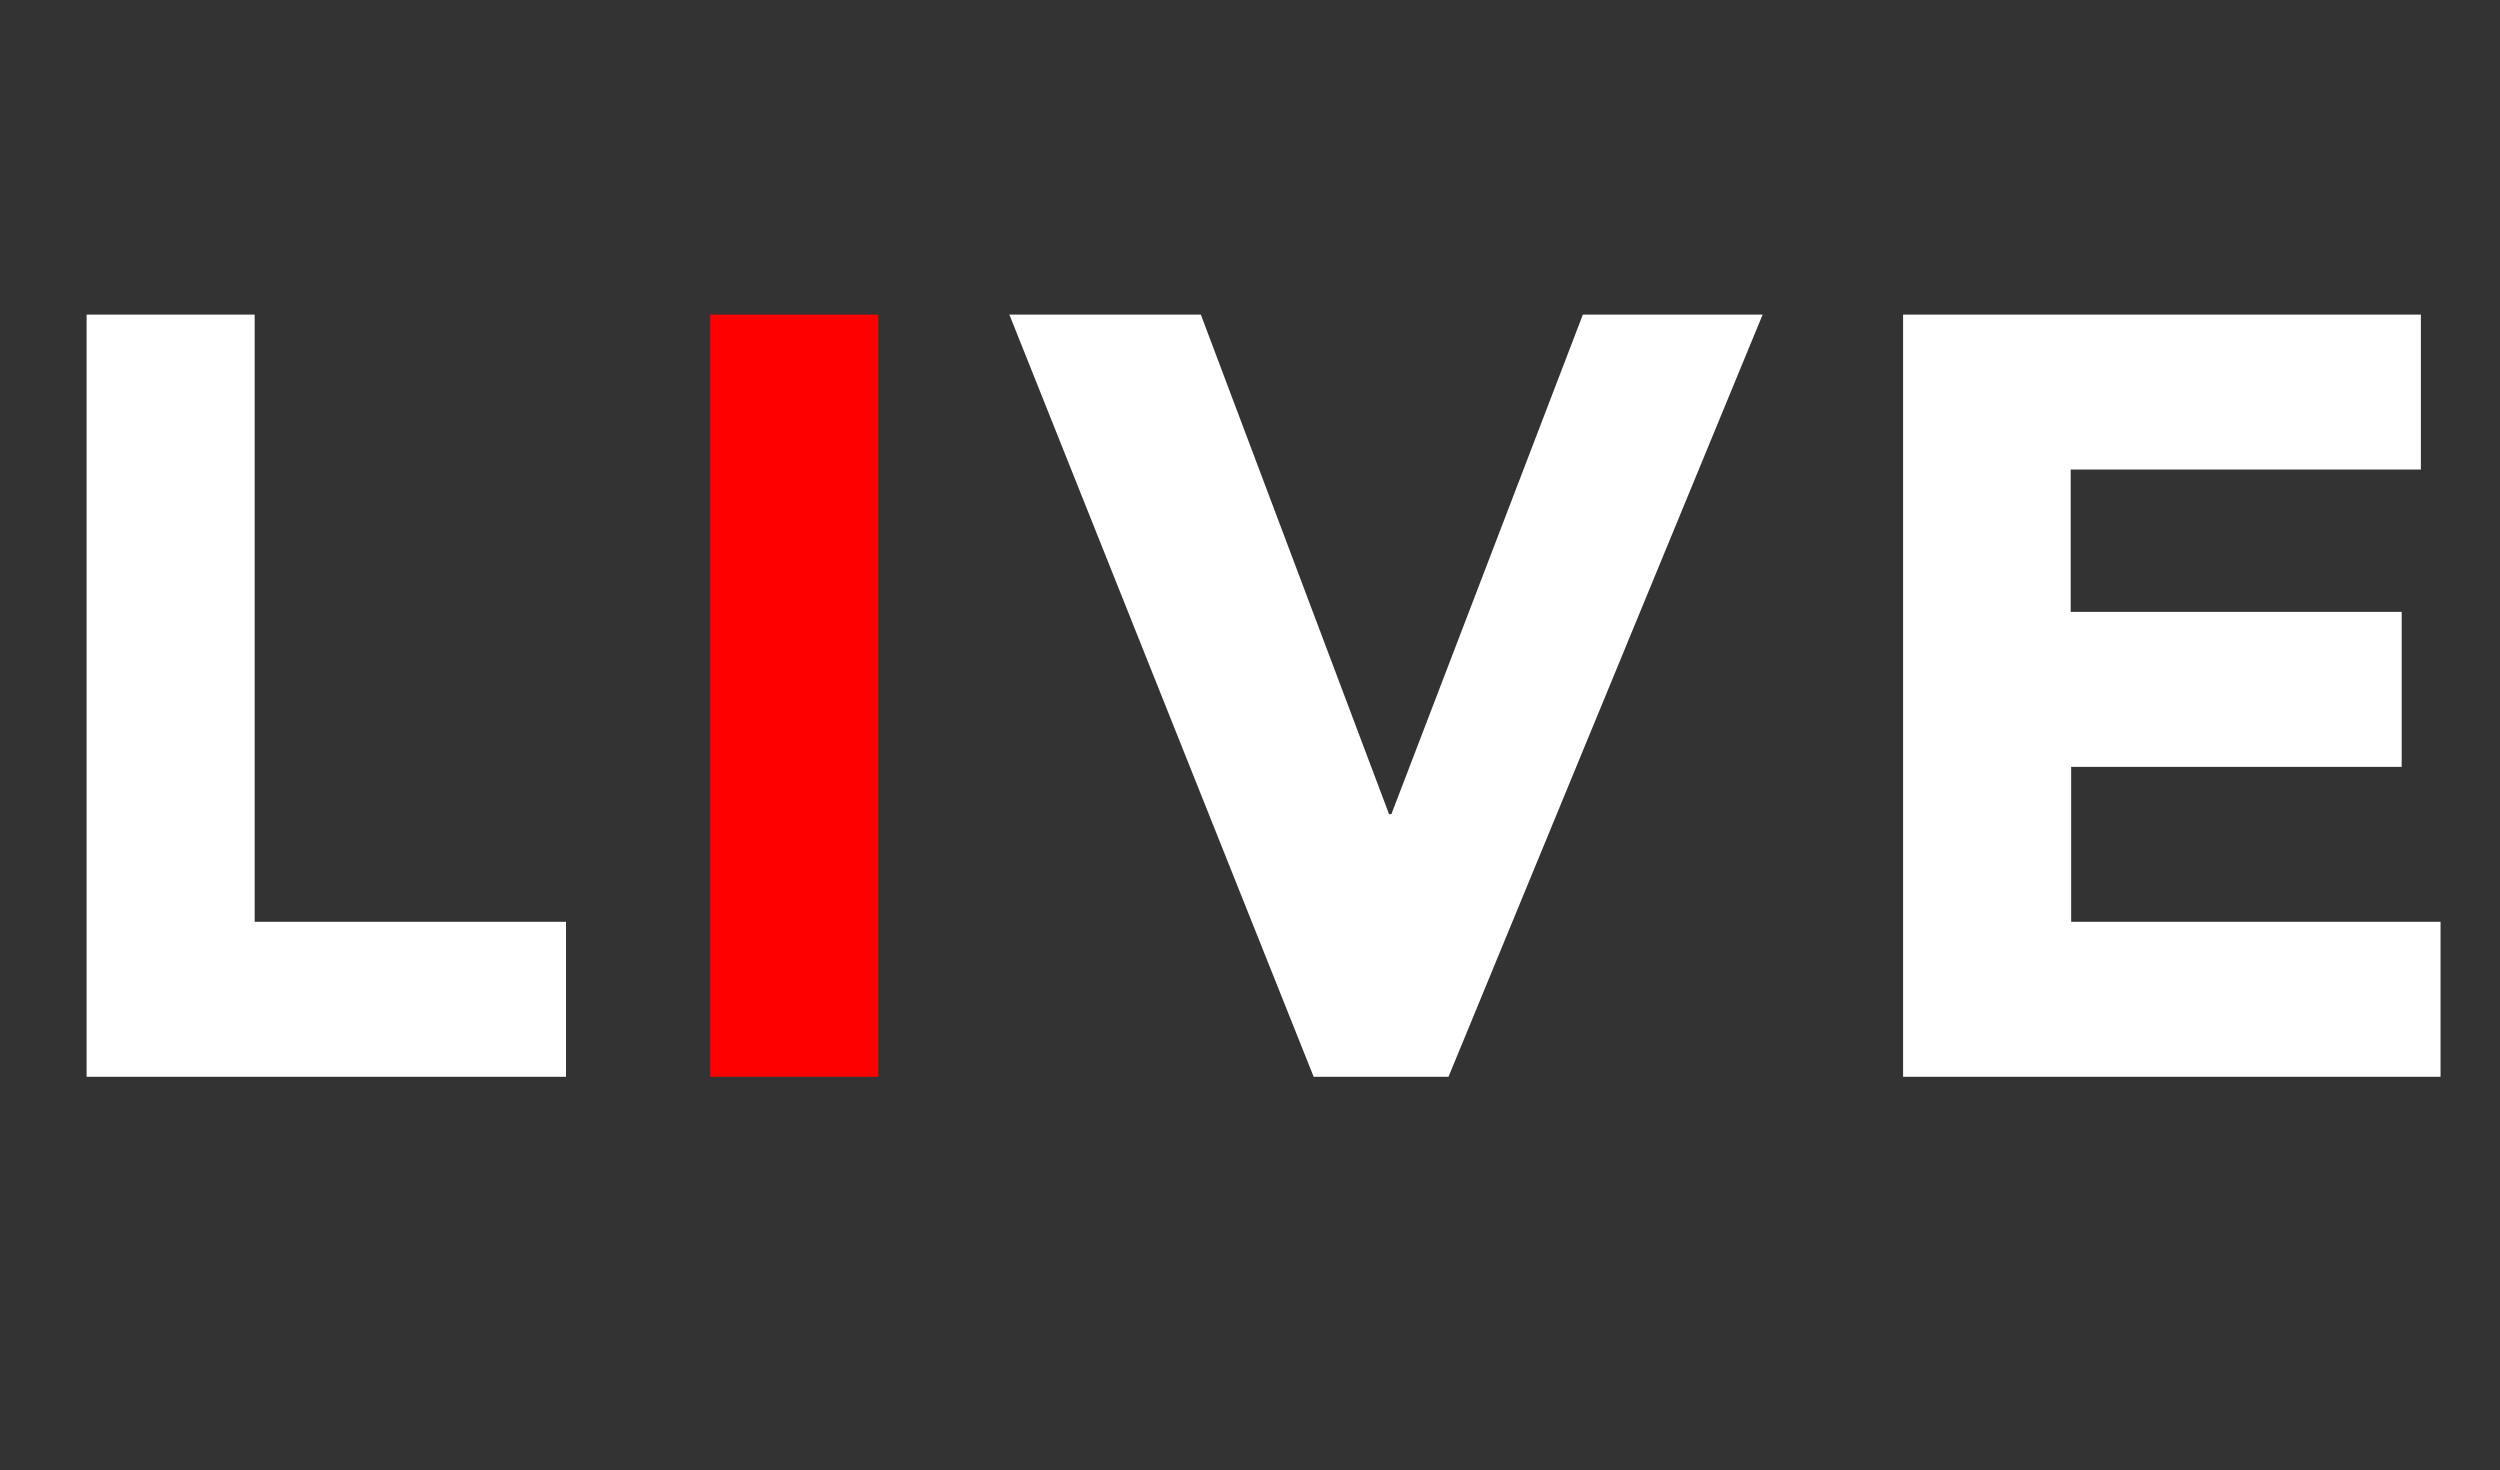<?xml version="1.0" encoding="utf-8"?>
<!-- Generator: Adobe Illustrator 24.2.3, SVG Export Plug-In . SVG Version: 6.00 Build 0)  -->
<svg version="1.1" id="レイヤー_1" xmlns="http://www.w3.org/2000/svg" xmlns:xlink="http://www.w3.org/1999/xlink" x="0px"
	 y="0px" viewBox="0 0 534 314" style="enable-background:new 0 0 534 314;" xml:space="preserve">
<rect x="0" y="0" width="534" height="314" fill="#333333" stroke="none"/>
<style type="text/css">
	.st0{enable-background:new    ;}
	.st1{fill:#FFFFFF;}
	.st2{fill:#FF0000;}
</style>
<g class="st0">
	<path class="st1" d="M18.5,67.2h35.9v129.7h66.5V230H18.5V67.2z"/>
</g>
<g class="st0">
	<path class="st2" d="M151.7,67.2h35.9V230h-35.9V67.2z"/>
</g>
<g class="st0">
	<path class="st1" d="M215.6,67.2h40.9l40.2,106.7h0.5l40.9-106.7h38.4L309.4,230h-28.8L215.6,67.2z"/>
	<path class="st1" d="M406.5,67.2h110.6v33.1h-74.8v30.4H513v33.1h-70.6v33.1h78.9V230H406.5V67.2z"/>
</g>
</svg>
